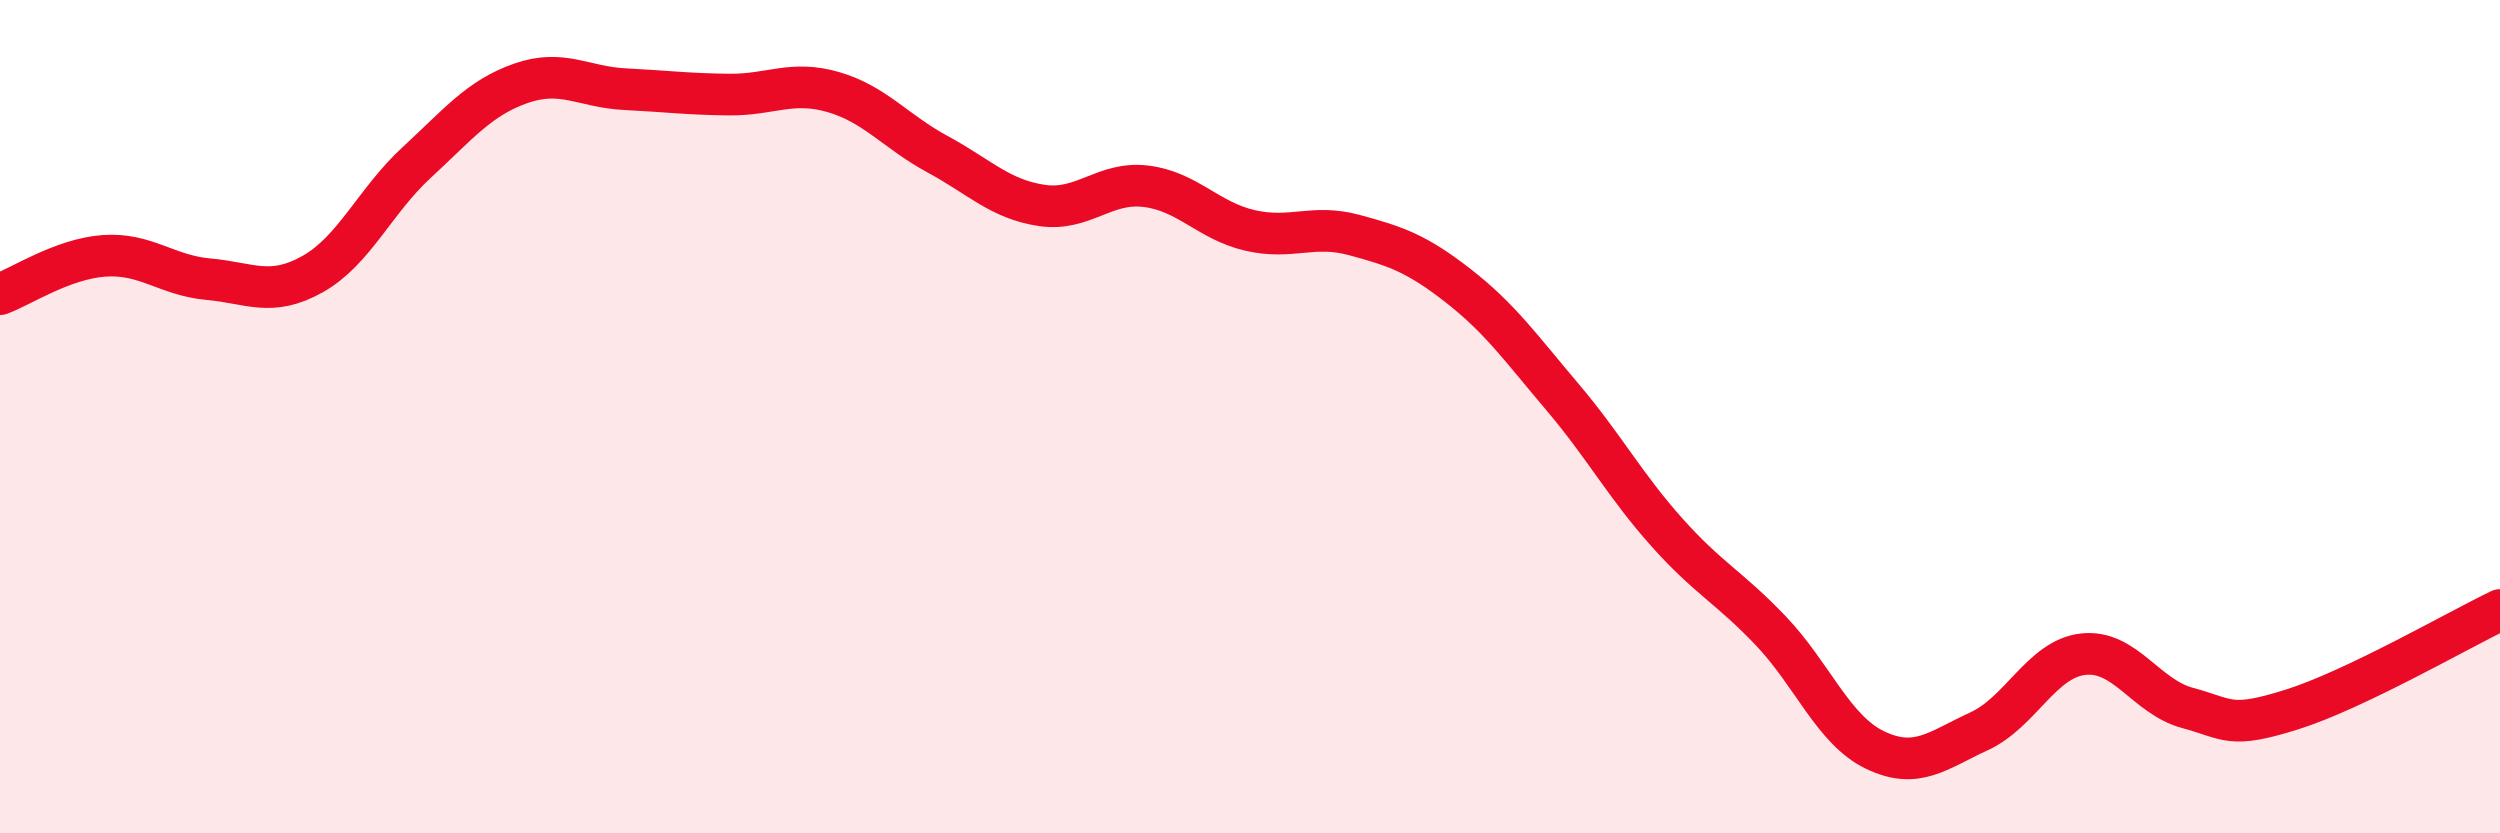 
    <svg width="60" height="20" viewBox="0 0 60 20" xmlns="http://www.w3.org/2000/svg">
      <path
        d="M 0,7.06 C 0.5,6.88 1.5,6.21 2.5,6.14 C 3.5,6.07 4,6.61 5,6.7 C 6,6.79 6.5,7.14 7.5,6.58 C 8.5,6.02 9,4.82 10,3.9 C 11,2.98 11.5,2.35 12.5,2 C 13.5,1.65 14,2.09 15,2.14 C 16,2.19 16.5,2.26 17.5,2.27 C 18.5,2.28 19,1.92 20,2.21 C 21,2.5 21.5,3.16 22.5,3.7 C 23.5,4.24 24,4.78 25,4.93 C 26,5.08 26.5,4.35 27.5,4.47 C 28.5,4.59 29,5.3 30,5.53 C 31,5.76 31.5,5.37 32.5,5.64 C 33.5,5.91 34,6.08 35,6.86 C 36,7.64 36.5,8.35 37.5,9.53 C 38.5,10.71 39,11.65 40,12.77 C 41,13.89 41.5,14.09 42.5,15.14 C 43.5,16.19 44,17.52 45,18 C 46,18.48 46.5,18.01 47.5,17.55 C 48.5,17.09 49,15.81 50,15.7 C 51,15.59 51.5,16.72 52.5,16.99 C 53.5,17.26 53.5,17.5 55,17.03 C 56.5,16.56 59,15.12 60,14.64L60 20L0 20Z"
        fill="#EB0A25"
        opacity="0.1"
        stroke-linecap="round"
        stroke-linejoin="round"
      />
      <path
        d="M 0,7.06 C 0.5,6.88 1.5,6.21 2.5,6.14 C 3.5,6.07 4,6.61 5,6.7 C 6,6.79 6.5,7.14 7.5,6.58 C 8.5,6.02 9,4.82 10,3.9 C 11,2.98 11.5,2.35 12.5,2 C 13.5,1.65 14,2.09 15,2.14 C 16,2.19 16.5,2.26 17.5,2.27 C 18.5,2.28 19,1.92 20,2.21 C 21,2.5 21.5,3.16 22.5,3.7 C 23.5,4.24 24,4.78 25,4.93 C 26,5.08 26.5,4.35 27.5,4.47 C 28.5,4.59 29,5.3 30,5.53 C 31,5.76 31.5,5.37 32.5,5.64 C 33.5,5.91 34,6.08 35,6.86 C 36,7.64 36.5,8.35 37.5,9.53 C 38.5,10.71 39,11.65 40,12.77 C 41,13.89 41.5,14.09 42.5,15.14 C 43.5,16.19 44,17.52 45,18 C 46,18.48 46.5,18.01 47.5,17.55 C 48.5,17.09 49,15.81 50,15.7 C 51,15.59 51.5,16.72 52.5,16.99 C 53.5,17.26 53.5,17.5 55,17.03 C 56.5,16.56 59,15.12 60,14.64"
        stroke="#EB0A25"
        stroke-width="1"
        fill="none"
        stroke-linecap="round"
        stroke-linejoin="round"
      />
    </svg>
  